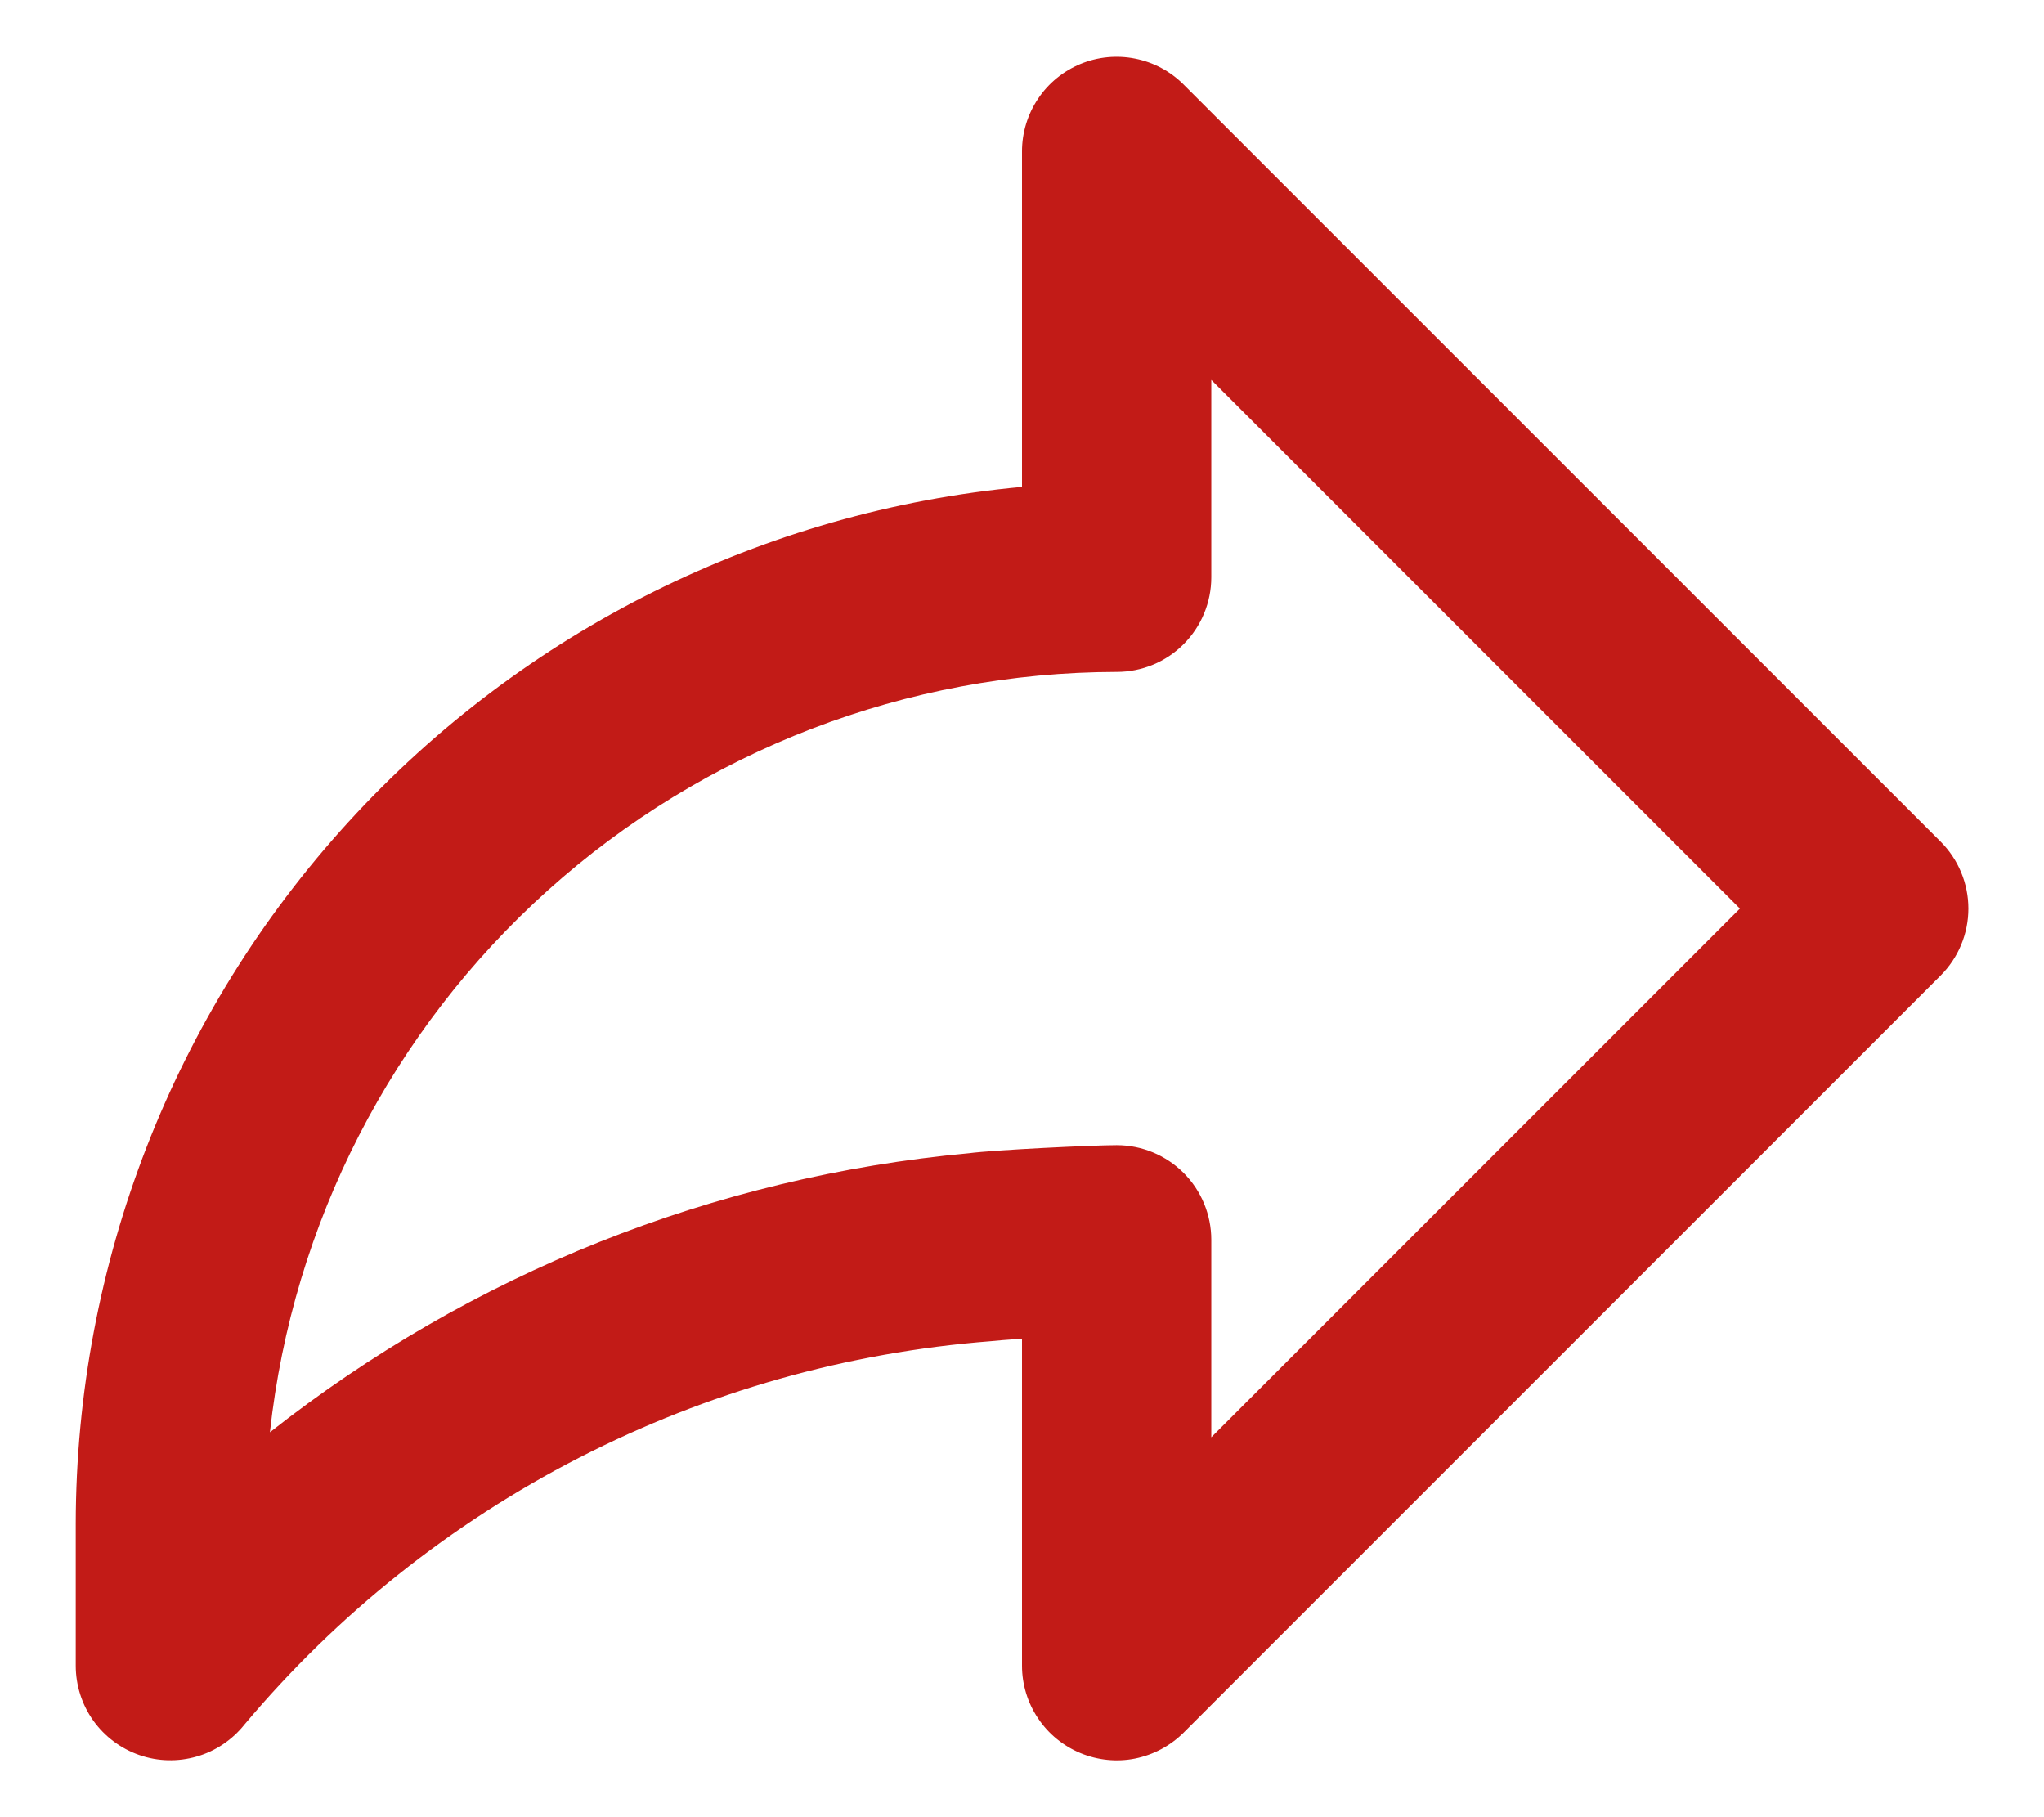 <svg width="18" height="16" viewBox="0 0 18 16" fill="none" xmlns="http://www.w3.org/2000/svg">
<path d="M17.09 7.411L10.423 0.744C10.306 0.627 10.158 0.548 9.996 0.516C9.835 0.484 9.667 0.5 9.515 0.563C9.363 0.626 9.232 0.733 9.141 0.87C9.049 1.007 9 1.168 9 1.333V4.287C6.724 4.498 4.608 5.551 3.067 7.239C1.525 8.927 0.67 11.13 0.667 13.416V14.666C0.667 14.839 0.721 15.008 0.821 15.149C0.922 15.29 1.063 15.396 1.227 15.453C1.39 15.51 1.567 15.514 1.733 15.466C1.899 15.418 2.046 15.319 2.154 15.183C2.97 14.212 3.972 13.414 5.1 12.835C6.229 12.255 7.461 11.907 8.726 11.809C8.768 11.804 8.872 11.796 9 11.787V14.666C9 14.831 9.049 14.992 9.141 15.129C9.232 15.266 9.363 15.373 9.515 15.436C9.667 15.499 9.835 15.516 9.996 15.484C10.158 15.451 10.306 15.372 10.423 15.256L17.09 8.589C17.246 8.433 17.334 8.221 17.334 8C17.334 7.779 17.246 7.567 17.09 7.411ZM10.667 12.655V10.916C10.667 10.695 10.579 10.483 10.423 10.327C10.267 10.171 10.055 10.083 9.834 10.083C9.621 10.083 8.754 10.125 8.532 10.154C6.286 10.361 4.148 11.214 2.377 12.611C2.578 10.773 3.45 9.073 4.826 7.838C6.202 6.603 7.985 5.919 9.834 5.916C10.055 5.916 10.267 5.829 10.423 5.672C10.579 5.516 10.667 5.304 10.667 5.083V3.345L15.322 8L10.667 12.655Z" fill="#C21B17"/>
</svg>
